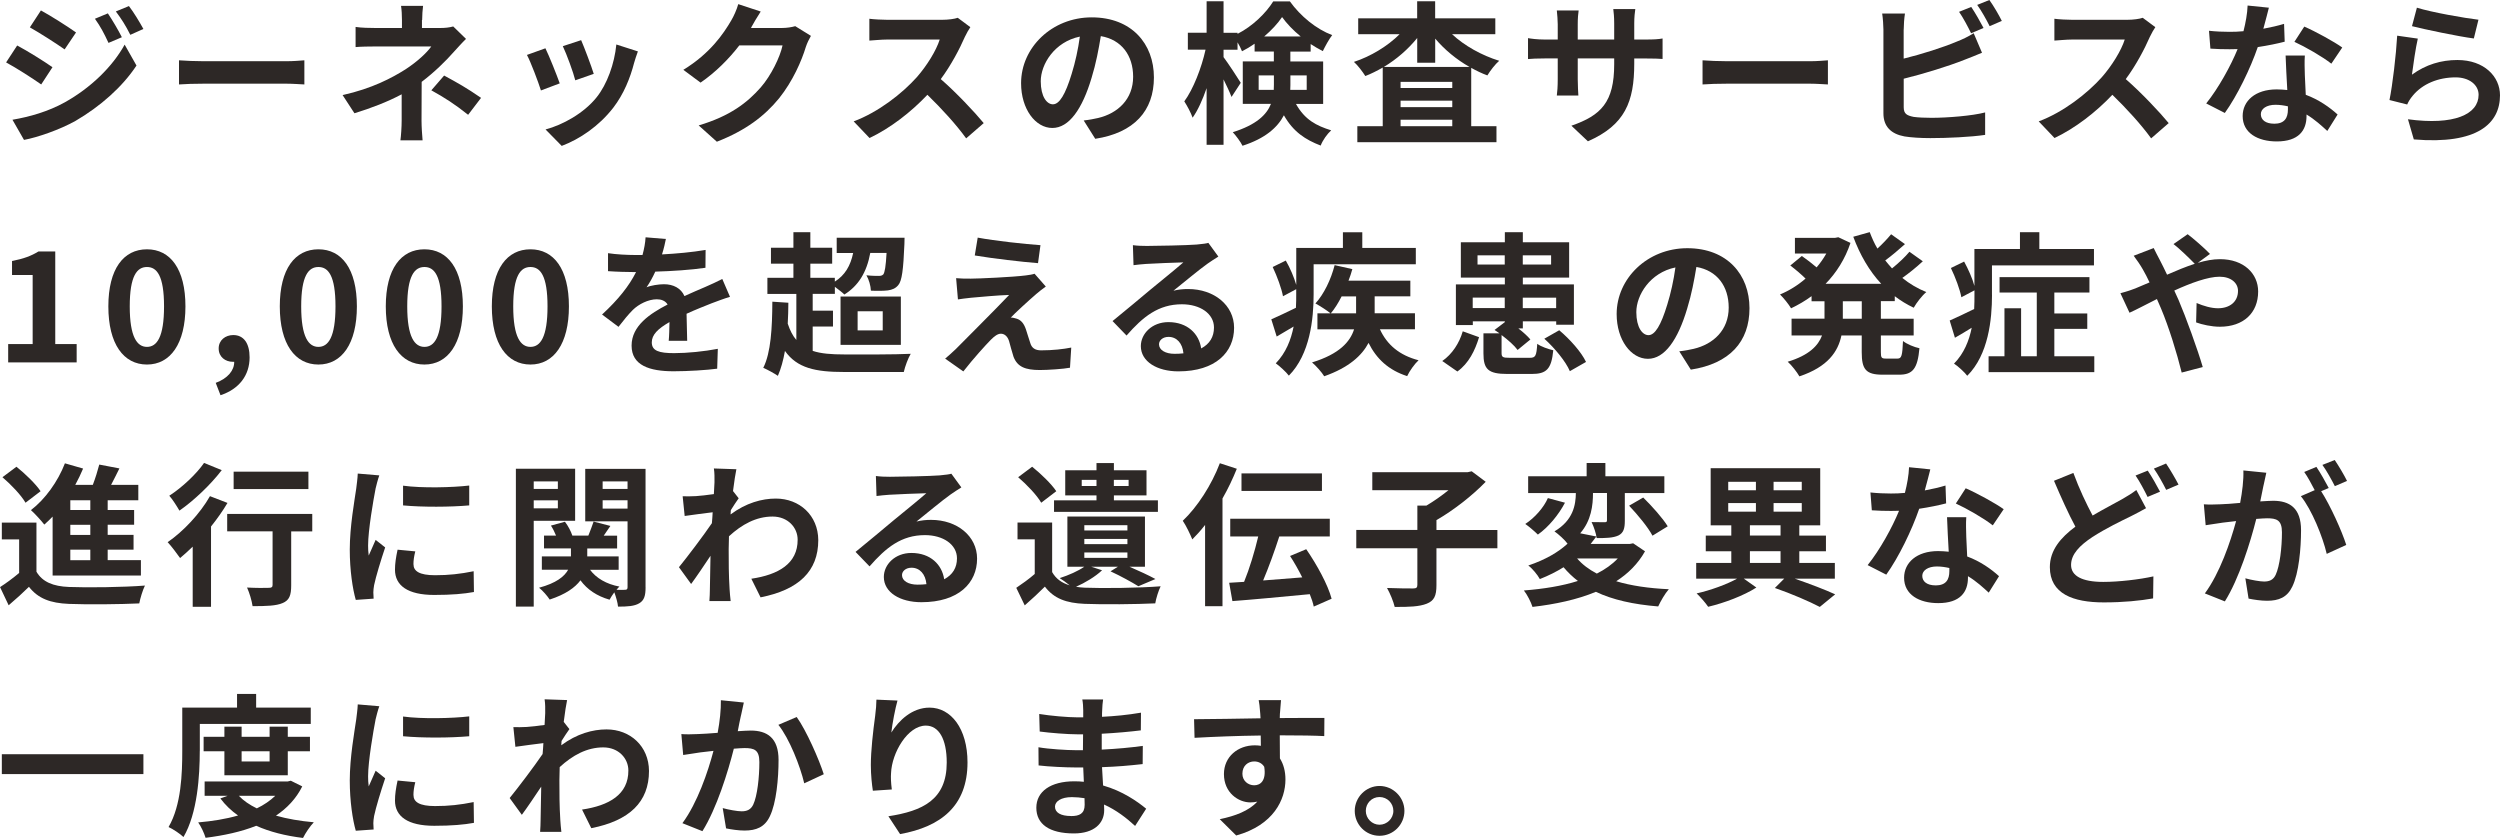 <?xml version="1.0" encoding="UTF-8"?>
<svg id="_レイヤー_2" data-name="レイヤー 2" xmlns="http://www.w3.org/2000/svg" viewBox="0 0 519.84 174.24">
  <defs>
    <style>
      .cls-1 {
        fill: #2d2826;
      }
    </style>
  </defs>
  <g id="design">
    <g>
      <path class="cls-1" d="M10.91,13.98l-2.34,3.58c-1.82-1.28-5.15-3.42-7.3-4.58l2.3-3.52c2.18,1.15,5.7,3.36,7.33,4.51ZM13.47,21.28c5.44-3.04,9.92-7.42,12.45-12l2.46,4.35c-2.94,4.45-7.49,8.48-12.7,11.52-3.26,1.82-7.87,3.42-10.69,3.94l-2.4-4.19c3.58-.61,7.42-1.7,10.88-3.62ZM15.81,6.75l-2.37,3.52c-1.79-1.25-5.12-3.39-7.23-4.58l2.3-3.52c2.11,1.15,5.63,3.39,7.3,4.58ZM25.34,7.74l-2.78,1.18c-.93-2.02-1.66-3.39-2.82-5.02l2.69-1.12c.9,1.34,2.18,3.49,2.91,4.96ZM29.82,6.02l-2.72,1.22c-1.02-2.02-1.82-3.26-3.01-4.86l2.72-1.12c.99,1.28,2.24,3.36,3.01,4.77Z"/>
      <path class="cls-1" d="M42.37,12.73h17.18c1.5,0,2.91-.13,3.74-.19v5.02c-.77-.03-2.4-.16-3.74-.16h-17.18c-1.82,0-3.97.06-5.15.16v-5.02c1.15.1,3.49.19,5.15.19Z"/>
      <path class="cls-1" d="M87.74,4.16v1.66h3.84c.99,0,1.89-.1,2.66-.32l2.66,2.59c-.83.8-1.79,1.89-2.5,2.66-1.63,1.86-4.06,4.26-6.72,6.27,0,2.56-.03,6.05-.03,8.06,0,1.28.13,3.1.22,4.1h-4.61c.13-.9.26-2.82.26-4.1v-5.47c-2.94,1.57-6.37,2.88-9.82,3.94l-2.46-3.78c6.18-1.38,10.27-3.58,13.06-5.34,2.46-1.6,4.45-3.46,5.38-4.77h-11.58c-1.15,0-3.17.03-4.16.13v-4.19c1.22.19,2.98.22,4.1.22h5.54v-1.66c0-.99-.06-2.14-.19-2.94h4.58c-.1.77-.19,1.95-.19,2.94ZM89.69,18.78l2.66-3.07c2.94,1.6,4.61,2.53,7.68,4.64l-2.69,3.52c-2.78-2.21-4.86-3.55-7.65-5.09Z"/>
      <path class="cls-1" d="M116.38,17.34l-3.9,1.47c-.54-1.73-2.14-5.98-2.91-7.39l3.84-1.38c.8,1.63,2.34,5.5,2.98,7.3ZM131.87,13.02c-.83,3.23-2.18,6.56-4.35,9.38-2.98,3.84-6.98,6.53-10.72,7.94l-3.36-3.42c3.52-.93,7.97-3.36,10.62-6.69,2.18-2.72,3.71-6.98,4.1-10.98l4.48,1.44c-.38,1.02-.58,1.7-.77,2.34ZM123.46,15.36l-3.84,1.34c-.38-1.57-1.79-5.44-2.59-7.1l3.81-1.25c.61,1.38,2.18,5.54,2.62,7.01Z"/>
      <path class="cls-1" d="M156.25,5.66c-.03.06-.06.1-.1.16h6.43c.99,0,2.05-.16,2.78-.38l3.26,2.02c-.35.61-.8,1.5-1.06,2.3-.86,2.85-2.69,7.1-5.57,10.69-3.04,3.71-6.91,6.66-12.93,9.02l-3.78-3.39c6.56-1.95,10.11-4.74,12.9-7.9,2.18-2.5,4.03-6.34,4.54-8.74h-8.99c-2.14,2.78-4.93,5.6-8.06,7.74l-3.58-2.66c5.6-3.42,8.38-7.55,9.98-10.3.48-.8,1.15-2.27,1.44-3.36l4.67,1.54c-.74,1.12-1.57,2.56-1.95,3.26Z"/>
      <path class="cls-1" d="M200.64,7.65c-1.09,2.5-2.88,5.92-5.02,8.8,3.17,2.75,7.04,6.85,8.93,9.15l-3.65,3.17c-2.08-2.88-5.06-6.14-8.06-9.06-3.39,3.58-7.65,6.91-12.03,8.99l-3.3-3.46c5.15-1.92,10.11-5.82,13.12-9.18,2.11-2.4,4.06-5.57,4.77-7.84h-10.85c-1.34,0-3.1.19-3.78.22V3.9c.86.13,2.82.22,3.78.22h11.3c1.38,0,2.66-.19,3.3-.42l2.62,1.95c-.26.35-.83,1.34-1.12,1.98Z"/>
      <path class="cls-1" d="M227.74,28.86l-2.4-3.81c1.22-.13,2.11-.32,2.98-.51,4.1-.96,7.3-3.9,7.3-8.58,0-4.42-2.4-7.71-6.72-8.45-.45,2.72-.99,5.66-1.92,8.67-1.92,6.46-4.67,10.43-8.16,10.43s-6.5-3.9-6.5-9.31c0-7.39,6.4-13.69,14.69-13.69s12.93,5.5,12.93,12.48-4.13,11.52-12.19,12.77ZM218.94,21.69c1.34,0,2.59-2.02,3.9-6.34.74-2.37,1.34-5.09,1.7-7.74-5.28,1.09-8.13,5.76-8.13,9.28,0,3.23,1.28,4.8,2.53,4.8Z"/>
      <path class="cls-1" d="M269.47,21.6c1.86,3.33,4.26,4.54,7.33,5.5-.86.8-1.76,2.05-2.18,3.17-3.17-1.22-5.7-2.85-7.65-6.3-1.34,2.56-3.9,4.83-8.61,6.34-.35-.77-1.44-2.21-2.02-2.82,4.9-1.54,7.04-3.62,7.94-5.89h-5.86v-8.83h6.46v-2.05h-4v-1.63c-.86.61-1.73,1.12-2.62,1.57-.22-.54-.54-1.22-.93-1.86v1.54h-2.91v1.54c.86,1.12,3.1,4.54,3.58,5.34l-1.92,2.94c-.35-.93-.99-2.3-1.66-3.65v13.6h-3.52v-11.78c-.83,2.4-1.82,4.61-2.91,6.14-.35-1.02-1.15-2.5-1.73-3.39,1.86-2.53,3.58-6.94,4.42-10.75h-3.68v-3.52h3.9V.26h3.52v6.56h2.91v.22c3.1-1.57,5.89-4.29,7.42-6.75h3.46c2.21,3.07,5.47,5.76,8.8,7.01-.7.9-1.44,2.3-1.95,3.33-.83-.42-1.7-.93-2.53-1.47v1.57h-4.22v2.05h6.82v8.83h-5.66ZM264.86,18.69c.03-.35.03-.74.03-1.09v-1.92h-3.17v3.01h3.14ZM270.46,7.58c-1.54-1.25-2.91-2.69-3.87-4.03-.9,1.34-2.21,2.75-3.71,4.03h7.58ZM268.32,15.68v2.02c0,.32,0,.67-.03.99h3.42v-3.01h-3.39Z"/>
      <path class="cls-1" d="M301.92,7.1c2.56,2.4,6.18,4.42,9.82,5.54-.8.67-1.89,2.08-2.46,3.04-1.15-.42-2.27-.96-3.36-1.57v12.13h5.25v3.33h-28.93v-3.33h5.28v-12.19c-1.18.67-2.37,1.28-3.62,1.76-.54-.86-1.57-2.24-2.37-2.94,3.52-1.15,7.04-3.3,9.5-5.76h-8.61v-3.3h12.26V.26h3.74v3.55h12.51v3.3h-9.02ZM305.57,13.92c-2.72-1.54-5.18-3.58-7.14-5.89v5.02h-3.74v-5.15c-1.89,2.34-4.29,4.42-6.94,6.02h17.82ZM301.98,17.02h-10.75v1.28h10.75v-1.28ZM291.23,22.27h10.75v-1.34h-10.75v1.34ZM301.98,26.24v-1.34h-10.75v1.34h10.75Z"/>
      <path class="cls-1" d="M330.17,29.37l-3.42-3.23c6.18-2.14,8.9-4.9,8.9-12.77v-1.22h-7.58v4.35c0,1.41.1,2.72.13,3.36h-4.48c.1-.64.19-1.92.19-3.36v-4.35h-2.72c-1.6,0-2.75.06-3.46.13v-4.35c.54.1,1.86.29,3.46.29h2.72v-3.17c0-.93-.1-1.92-.19-2.88h4.54c-.1.61-.19,1.63-.19,2.88v3.17h7.58v-3.36c0-1.28-.1-2.34-.19-2.98h4.58c-.1.64-.22,1.7-.22,2.98v3.36h2.37c1.7,0,2.66-.06,3.52-.22v4.26c-.7-.06-1.82-.1-3.52-.1h-2.37v1.06c0,7.94-1.92,12.77-9.63,16.16Z"/>
      <path class="cls-1" d="M359.17,12.73h17.18c1.5,0,2.91-.13,3.74-.19v5.02c-.77-.03-2.4-.16-3.74-.16h-17.18c-1.82,0-3.97.06-5.15.16v-5.02c1.15.1,3.49.19,5.15.19Z"/>
      <path class="cls-1" d="M395.84,6.14v6.05c3.78-.93,8.22-2.34,11.07-3.55,1.15-.45,2.24-.96,3.49-1.73l1.73,4.06c-1.25.51-2.69,1.12-3.74,1.5-3.23,1.28-8.38,2.88-12.54,3.9v5.92c0,1.38.64,1.73,2.08,2.02.96.13,2.27.19,3.71.19,3.33,0,8.51-.42,11.14-1.12v4.67c-3.01.45-7.87.67-11.39.67-2.08,0-4-.13-5.38-.35-2.78-.51-4.38-2.05-4.38-4.8V6.14c0-.7-.1-2.37-.26-3.33h4.74c-.16.96-.26,2.43-.26,3.33ZM412.45,5.82l-2.59,1.09c-.64-1.31-1.63-3.2-2.5-4.45l2.53-1.02c.8,1.18,1.95,3.2,2.56,4.38ZM416.25,4.35l-2.53,1.09c-.67-1.34-1.7-3.2-2.59-4.42l2.53-1.02c.86,1.18,2.05,3.23,2.59,4.35Z"/>
      <path class="cls-1" d="M447.04,7.65c-1.09,2.5-2.88,5.92-5.02,8.8,3.17,2.75,7.04,6.85,8.93,9.15l-3.65,3.17c-2.08-2.88-5.06-6.14-8.06-9.06-3.39,3.58-7.65,6.91-12.03,8.99l-3.29-3.46c5.15-1.92,10.11-5.82,13.12-9.18,2.11-2.4,4.06-5.57,4.77-7.84h-10.85c-1.34,0-3.1.19-3.78.22V3.9c.86.13,2.82.22,3.78.22h11.29c1.38,0,2.66-.19,3.3-.42l2.62,1.95c-.26.35-.83,1.34-1.12,1.98Z"/>
      <path class="cls-1" d="M470.62,5.98c1.57-.29,3.07-.64,4.32-1.02l.13,3.71c-1.47.38-3.46.8-5.6,1.12-1.54,4.48-4.26,10.08-6.85,13.7l-3.87-1.98c2.53-3.14,5.12-7.84,6.53-11.3-.58.03-1.12.03-1.66.03-1.31,0-2.62-.03-4-.13l-.29-3.71c1.38.16,3.07.22,4.26.22.96,0,1.92-.03,2.91-.13.45-1.76.8-3.68.86-5.34l4.42.45c-.26,1.02-.67,2.66-1.15,4.38ZM479.26,15.65c.03.93.13,2.46.19,4.06,2.75,1.02,4.99,2.62,6.62,4.1l-2.14,3.42c-1.12-1.02-2.56-2.37-4.32-3.42v.32c0,2.98-1.63,5.28-6.18,5.28-3.97,0-7.1-1.76-7.1-5.28,0-3.14,2.62-5.54,7.07-5.54.77,0,1.47.06,2.21.13-.13-2.37-.29-5.22-.35-7.17h4c-.1,1.34-.03,2.69,0,4.1ZM472.86,25.73c2.21,0,2.88-1.22,2.88-2.98v-.64c-.83-.19-1.7-.32-2.59-.32-1.86,0-3.04.83-3.04,1.95,0,1.18.99,1.98,2.75,1.98ZM477.09,8.7l2.05-3.17c2.3.99,6.27,3.17,7.9,4.35l-2.27,3.36c-1.86-1.47-5.5-3.55-7.68-4.54Z"/>
      <path class="cls-1" d="M501.54,15.52c2.91-2.11,6.08-3.04,9.44-3.04,5.6,0,8.86,3.46,8.86,7.33,0,5.82-4.61,10.3-17.92,9.18l-1.22-4.19c9.6,1.31,14.69-1.02,14.69-5.09,0-2.08-1.98-3.62-4.77-3.62-3.62,0-6.88,1.34-8.9,3.78-.58.7-.9,1.22-1.18,1.86l-3.68-.93c.64-3.14,1.38-9.41,1.6-13.38l4.29.61c-.42,1.76-.99,5.66-1.22,7.49ZM515.36,4.1l-.96,3.9c-3.23-.42-10.37-1.92-12.86-2.56l1.02-3.84c3.04.96,10.02,2.18,12.8,2.5Z"/>
      <path class="cls-1" d="M1.7,71.55h5.09v-14.37H2.5v-2.91c2.37-.45,4-1.06,5.5-1.98h3.49v19.26h4.45v3.81H1.7v-3.81Z"/>
      <path class="cls-1" d="M22.53,63.71c0-7.81,3.17-11.87,8.03-11.87s8,4.1,8,11.87-3.14,12.09-8,12.09-8.03-4.26-8.03-12.09ZM34.11,63.71c0-6.4-1.5-8.19-3.55-8.19s-3.58,1.79-3.58,8.19,1.54,8.42,3.58,8.42,3.55-1.98,3.55-8.42Z"/>
      <path class="cls-1" d="M44.86,79.61c2.5-.93,3.87-2.59,3.84-4.38h-.29c-1.54,0-2.94-.99-2.94-2.78,0-1.7,1.38-2.78,3.04-2.78,2.18,0,3.39,1.73,3.39,4.64,0,3.74-2.18,6.59-6.05,7.87l-.99-2.56Z"/>
      <path class="cls-1" d="M58.18,63.71c0-7.81,3.17-11.87,8.03-11.87s8,4.1,8,11.87-3.14,12.09-8,12.09-8.03-4.26-8.03-12.09ZM69.76,63.71c0-6.4-1.5-8.19-3.55-8.19s-3.58,1.79-3.58,8.19,1.54,8.42,3.58,8.42,3.55-1.98,3.55-8.42Z"/>
      <path class="cls-1" d="M80.22,63.71c0-7.81,3.17-11.87,8.03-11.87s8,4.1,8,11.87-3.14,12.09-8,12.09-8.03-4.26-8.03-12.09ZM91.81,63.71c0-6.4-1.5-8.19-3.55-8.19s-3.58,1.79-3.58,8.19,1.54,8.42,3.58,8.42,3.55-1.98,3.55-8.42Z"/>
      <path class="cls-1" d="M102.27,63.71c0-7.81,3.17-11.87,8.03-11.87s8,4.1,8,11.87-3.14,12.09-8,12.09-8.03-4.26-8.03-12.09ZM113.85,63.71c0-6.4-1.5-8.19-3.55-8.19s-3.58,1.79-3.58,8.19,1.54,8.42,3.58,8.42,3.55-1.98,3.55-8.42Z"/>
      <path class="cls-1" d="M137.66,52.9c3.04-.16,6.24-.45,9.06-.93l-.03,3.71c-3.04.45-6.98.7-10.43.8-.54,1.18-1.18,2.34-1.82,3.26.83-.38,2.56-.64,3.62-.64,1.95,0,3.55.83,4.26,2.46,1.66-.77,3.01-1.31,4.32-1.89,1.25-.54,2.37-1.06,3.55-1.66l1.6,3.71c-1.02.29-2.72.93-3.81,1.34-1.44.58-3.26,1.28-5.22,2.18.03,1.79.1,4.16.13,5.63h-3.84c.1-.96.13-2.5.16-3.9-2.4,1.38-3.68,2.62-3.68,4.22,0,1.76,1.5,2.24,4.64,2.24,2.72,0,6.27-.35,9.09-.9l-.13,4.13c-2.11.29-6.05.54-9.06.54-5.02,0-8.74-1.22-8.74-5.34s3.84-6.66,7.49-8.54c-.48-.8-1.34-1.09-2.24-1.09-1.79,0-3.78,1.02-4.99,2.21-.96.96-1.89,2.11-2.98,3.52l-3.42-2.56c3.36-3.1,5.63-5.95,7.07-8.83h-.42c-1.31,0-3.65-.06-5.41-.19v-3.74c1.63.26,4,.38,5.63.38h1.54c.35-1.28.58-2.53.64-3.68l4.22.35c-.16.8-.38,1.86-.8,3.2Z"/>
      <path class="cls-1" d="M168.99,72.96c1.73.58,3.9.74,6.53.74,2.43.03,10.98.03,13.85-.13-.54.9-1.18,2.62-1.44,3.78h-12.42c-5.95,0-9.76-.8-12.29-4.38-.35,1.98-.83,3.71-1.47,5.18-.64-.45-2.24-1.34-3.04-1.66,1.6-3.17,1.86-8.32,1.89-13.76l3.33.22c0,1.47-.06,2.94-.13,4.35.48,1.44,1.06,2.56,1.79,3.39v-9.57h-6.02v-3.36h5.41v-2.94h-4.67v-3.3h4.67v-3.23h3.52v3.23h4.54v3.3h-4.54v2.94h5.09v.8c2.11-1.34,3.26-3.3,3.81-5.95h-3.42v-3.17h14.11s0,.86-.03,1.31c-.22,5.31-.51,7.65-1.28,8.54-.58.7-1.28.96-2.14,1.09-.8.1-2.11.13-3.55.06-.03-.99-.42-2.34-.93-3.2,1.12.13,2.11.13,2.59.13.38,0,.67-.06.93-.32.29-.42.51-1.6.67-4.45h-3.39c-.74,4.03-2.46,6.82-5.38,8.64-.42-.42-1.25-1.06-1.98-1.6v1.47h-4.61v3.49h4.22v3.3h-4.22v5.06ZM174.78,61.66h12.54v10.05h-12.54v-10.05ZM178.33,68.7h5.22v-3.97h-5.22v3.97Z"/>
      <path class="cls-1" d="M215.39,61.21c-1.47,1.25-4.45,4-5.22,4.83.29-.03.86.1,1.22.22.93.29,1.5.99,1.92,2.18.29.86.64,2.08.93,2.91.29.99.99,1.5,2.24,1.5,2.46,0,4.67-.26,6.27-.58l-.26,4.19c-1.31.26-4.61.48-6.27.48-3.04,0-4.67-.67-5.47-2.75-.32-.96-.7-2.46-.93-3.26-.35-1.12-1.06-1.54-1.7-1.54-.67,0-1.34.51-2.11,1.28-1.09,1.12-3.49,3.74-5.7,6.56l-3.78-2.66c.58-.48,1.34-1.15,2.21-1.98,1.63-1.66,8.19-8.19,11.1-11.26-2.24.06-6.08.42-7.9.58-1.12.1-2.08.26-2.75.35l-.38-4.42c.74.06,1.89.13,3.07.1,1.5,0,8.77-.32,11.42-.67.61-.06,1.47-.22,1.82-.35l2.34,2.66c-.83.58-1.5,1.15-2.08,1.63ZM216.35,50.98l-.51,3.74c-3.36-.26-9.34-.96-13.15-1.6l.61-3.71c3.58.67,9.73,1.34,13.05,1.57Z"/>
      <path class="cls-1" d="M238.46,51.14c1.7,0,8.54-.13,10.37-.29,1.31-.13,2.05-.22,2.43-.35l2.08,2.85c-.74.48-1.5.93-2.24,1.47-1.73,1.22-5.09,4.03-7.1,5.63,1.06-.26,2.02-.35,3.04-.35,5.44,0,9.57,3.39,9.57,8.06,0,5.06-3.84,9.06-11.58,9.06-4.45,0-7.81-2.05-7.81-5.25,0-2.59,2.34-4.99,5.73-4.99,3.97,0,6.37,2.43,6.82,5.47,1.76-.93,2.66-2.4,2.66-4.35,0-2.88-2.88-4.83-6.66-4.83-4.9,0-8.1,2.59-11.52,6.5l-2.91-3.01c2.27-1.82,6.14-5.09,8.03-6.66,1.79-1.47,5.12-4.16,6.69-5.54-1.63.03-6.05.22-7.74.32-.86.06-1.89.16-2.62.26l-.13-4.16c.9.13,2.02.16,2.91.16ZM244.22,73.57c.67,0,1.28-.03,1.86-.1-.19-2.08-1.38-3.42-3.1-3.42-1.22,0-1.98.74-1.98,1.54,0,1.18,1.31,1.98,3.23,1.98Z"/>
      <path class="cls-1" d="M273.15,61.18c0,5.12-.74,12.48-5.15,16.93-.54-.74-2.02-2.08-2.72-2.56,2.11-2.18,3.17-4.9,3.71-7.65-1.18.7-2.37,1.41-3.52,2.08l-1.12-3.58c1.34-.58,3.2-1.47,5.12-2.4.06-.99.06-1.95.06-2.85v-1.02l-2.75,1.47c-.29-1.6-1.22-4.13-2.14-6.08l2.72-1.34c.9,1.54,1.73,3.52,2.18,5.06v-7.68h9.7v-3.26h4.03v3.26h11.13v3.39h-21.25v6.24ZM286.94,68.48c1.47,3.2,4.06,5.41,8.03,6.43-.83.77-1.89,2.24-2.37,3.3-3.87-1.25-6.37-3.58-8.03-6.91-1.38,2.62-4.06,5.12-9.22,6.94-.48-.8-1.63-2.11-2.53-2.88,5.76-1.76,7.94-4.35,8.74-6.88h-7.62v-3.33h2.72c-.74-.61-2.24-1.57-3.14-2.05,1.76-1.92,3.23-4.96,4-7.97l3.68.83c-.22.8-.48,1.6-.8,2.4h12.86v3.26h-7.42v3.52h8.38v3.33h-7.3ZM278.97,61.63c-.67,1.34-1.44,2.56-2.24,3.52h5.25v-3.52h-3.01Z"/>
      <path class="cls-1" d="M299.9,75.07c2.08-1.44,3.55-3.74,4.26-6.18l3.39,1.22c-.83,2.75-2.14,5.44-4.51,7.14l-3.14-2.18ZM318.11,74.4c1.18,0,1.38-.38,1.54-2.91.74.58,2.34,1.12,3.33,1.34-.38,3.97-1.44,4.93-4.51,4.93h-5.02c-4.03,0-4.99-.99-4.99-4.29v-4.16h3.33c-.35-.26-.7-.48-1.02-.7l2.14-1.63v-.16h-6.66v.77h-3.52v-8.45h10.18v-1.41h-9.15v-7.36h9.15v-2.08h3.74v2.08h9.63v7.36h-9.63v1.41h10.62v8.38h-3.68v-.7h-6.94v1.47h-.93c.99.77,1.92,1.6,2.5,2.3l-2.66,2.18c-.67-.93-1.98-2.08-3.33-3.1v3.74c0,.86.26.99,1.66.99h4.22ZM312.89,64.06v-2.18h-6.66v2.18h6.66ZM312.89,55.01v-1.92h-5.66v1.92h5.66ZM316.64,53.09v1.92h5.89v-1.92h-5.89ZM316.64,61.89v2.18h6.94v-2.18h-6.94ZM324.22,68.67c2.21,1.86,4.61,4.54,5.57,6.59l-3.36,1.92c-.83-1.98-3.14-4.8-5.31-6.75l3.1-1.76Z"/>
      <path class="cls-1" d="M351.58,76.86l-2.4-3.81c1.22-.13,2.11-.32,2.98-.51,4.1-.96,7.3-3.9,7.3-8.58,0-4.42-2.4-7.71-6.72-8.45-.45,2.72-.99,5.66-1.92,8.67-1.92,6.46-4.67,10.43-8.16,10.43s-6.5-3.9-6.5-9.31c0-7.39,6.4-13.69,14.69-13.69s12.93,5.5,12.93,12.48-4.13,11.52-12.19,12.77ZM342.78,69.69c1.34,0,2.59-2.02,3.9-6.34.74-2.37,1.34-5.09,1.7-7.74-5.28,1.09-8.13,5.76-8.13,9.28,0,3.23,1.28,4.8,2.53,4.8Z"/>
      <path class="cls-1" d="M391.1,62.65v3.62h6.82v3.49h-6.82v3.46c0,1.15.13,1.34,1.02,1.34h2.46c.83,0,.99-.64,1.12-3.65.8.64,2.34,1.28,3.42,1.5-.38,4.22-1.38,5.5-4.19,5.5h-3.49c-3.46,0-4.32-1.12-4.32-4.67v-3.49h-4.22c-.7,3.36-2.82,6.53-8.74,8.51-.48-.86-1.63-2.34-2.43-3.04,4.42-1.34,6.34-3.33,7.14-5.47h-6.34v-3.49h6.85v-3.62h-2.69v-1.06c-1.34.99-2.78,1.82-4.26,2.53-.51-.86-1.57-2.18-2.3-2.88,1.86-.77,3.68-1.89,5.31-3.3-.83-.83-2.11-1.92-3.17-2.72l2.4-1.98c.96.67,2.18,1.6,3.07,2.37.77-.9,1.44-1.86,2.02-2.88h-6.53v-3.26h8.35l.67-.13,2.53,1.18c-1.12,3.36-2.94,6.21-5.18,8.51h11.58c-2.5-2.69-4.42-6.02-5.82-9.79l3.42-.96c.45,1.18.96,2.34,1.6,3.42,1.06-.96,2.11-2.08,2.85-2.98l2.88,2.05c-1.31,1.18-2.78,2.43-4.1,3.39.45.58.93,1.12,1.41,1.66,1.31-1.06,2.72-2.37,3.62-3.46l2.78,1.98c-1.31,1.22-2.85,2.46-4.26,3.46,1.5,1.22,3.17,2.21,4.99,2.94-.9.74-2.05,2.24-2.62,3.26-1.41-.67-2.72-1.47-3.94-2.4v1.02h-2.91ZM387.13,62.65h-3.94v3.62h3.94v-3.62Z"/>
      <path class="cls-1" d="M414.21,61.31c0,5.12-.74,12.45-5.15,16.83-.54-.74-2.02-2.08-2.75-2.53,2.08-2.11,3.14-4.77,3.68-7.46-1.18.74-2.37,1.44-3.49,2.08l-1.09-3.58c1.31-.58,3.17-1.44,5.09-2.4.06-1.02.06-2.02.06-2.98v-.9l-2.72,1.44c-.29-1.57-1.22-4.1-2.18-6.08l2.75-1.34c.86,1.57,1.73,3.52,2.14,5.06v-7.68h9.47v-3.49h4.03v3.49h11.36v3.42h-21.21v6.11ZM435.48,74.08v3.3h-21.98v-3.3h3.3v-9.98h3.46v9.98h3.26v-13.25h-7.74v-3.2h18.69v3.2h-7.3v4.35h6.85v3.2h-6.85v5.7h8.32Z"/>
      <path class="cls-1" d="M444.09,59.94c.93-.38,1.92-.8,2.88-1.22-.45-.96-.93-1.89-1.41-2.72-.45-.8-1.25-1.98-1.89-2.82l4.16-1.6c.29.58.93,1.89,1.28,2.5.48.93.99,1.95,1.5,3.04,1.95-.86,3.9-1.66,5.76-2.27-1.15-1.18-3.2-3.17-4.42-4.1l2.94-2.05c1.15.86,3.55,2.94,4.64,4.1l-2.53,1.86c1.6-.48,3.17-.77,4.61-.77,4.96,0,7.94,3.01,7.94,6.72,0,4.48-3.07,7.33-7.97,7.33-1.73,0-3.71-.45-4.93-.9l.1-4.03c1.44.61,3.04,1.09,4.45,1.09,2.4,0,4.16-1.31,4.16-3.62,0-1.63-1.44-2.94-3.84-2.94s-5.98,1.31-9.41,2.88c.32.67.61,1.34.9,1.98,1.5,3.49,3.97,10.33,5.02,13.92l-4.38,1.15c-.99-4.03-2.66-9.44-4.29-13.31-.29-.67-.58-1.34-.86-1.98-2.3,1.15-4.32,2.24-5.7,2.85l-1.89-4.06c1.25-.32,2.66-.8,3.17-1.02Z"/>
      <path class="cls-1" d="M7.58,118.88c1.25,2.14,3.49,3.04,6.75,3.17,3.84.16,11.39.06,15.81-.29-.45.9-.99,2.66-1.18,3.71-3.97.19-10.75.26-14.65.1-3.81-.16-6.37-1.09-8.29-3.55-1.28,1.25-2.59,2.46-4.22,3.84l-1.79-3.78c1.25-.8,2.69-1.86,3.97-2.94v-6.98H.38v-3.49h7.2v10.21ZM5.31,104.54c-.9-1.57-3.01-3.78-4.8-5.31l2.91-2.18c1.79,1.44,4,3.55,5.02,5.09l-3.14,2.4ZM10.94,107.42c-.58.61-1.15,1.15-1.73,1.66-.58-.77-1.98-2.3-2.78-3.01,2.94-2.24,5.6-5.92,7.07-9.73l3.78,1.09c-.48,1.15-1.02,2.27-1.63,3.39h3.65c.54-1.41,1.02-2.98,1.34-4.22l4.19.8c-.58,1.15-1.15,2.34-1.73,3.42h5.66v3.2h-6.37v2.02h5.5v3.07h-5.5v2.11h5.38v3.07h-5.38v2.18h6.91v3.2H10.94v-12.26ZM18.78,104.03h-4.16v2.02h4.16v-2.02ZM18.78,109.12h-4.16v2.11h4.16v-2.11ZM18.78,114.3h-4.16v2.18h4.16v-2.18Z"/>
      <path class="cls-1" d="M47.3,104.58c-.96,1.63-2.14,3.3-3.42,4.9v16.7h-3.81v-12.51c-.9.86-1.76,1.66-2.62,2.37-.54-.77-1.82-2.5-2.59-3.3,3.26-2.24,6.75-5.95,8.8-9.57l3.65,1.41ZM46.11,97.76c-2.3,3.01-5.76,6.3-8.8,8.42-.48-.83-1.44-2.37-2.11-3.1,2.66-1.7,5.7-4.58,7.23-6.82l3.68,1.5ZM64.93,110.49h-4.38v11.23c0,2.05-.38,3.1-1.79,3.68-1.34.58-3.39.64-6.24.64-.16-1.12-.64-2.75-1.15-3.87,1.82.1,3.94.1,4.51.06.58,0,.8-.13.8-.61v-11.14h-9.44v-3.62h17.69v3.62ZM64.13,101.7h-15.55v-3.62h15.55v3.62Z"/>
      <path class="cls-1" d="M78.08,101.7c-.42,2.14-1.54,8.54-1.54,11.74,0,.61.03,1.44.13,2.08.48-1.09.99-2.21,1.44-3.26l1.98,1.57c-.9,2.66-1.95,6.14-2.3,7.84-.1.48-.16,1.18-.16,1.5,0,.35.03.86.06,1.31l-3.71.26c-.64-2.21-1.25-6.11-1.25-10.46,0-4.8.99-10.21,1.34-12.67.1-.9.29-2.11.32-3.14l4.48.38c-.26.67-.67,2.27-.8,2.85ZM85.98,117.34c0,1.41,1.22,2.27,4.48,2.27,2.85,0,5.22-.26,8.03-.83l.06,4.32c-2.08.38-4.64.61-8.26.61-5.5,0-8.16-1.95-8.16-5.25,0-1.25.19-2.53.54-4.16l3.68.35c-.26,1.06-.38,1.82-.38,2.69ZM97.57,100.96v4.13c-3.94.35-9.73.38-13.76,0v-4.1c3.94.54,10.3.38,13.76-.03Z"/>
      <path class="cls-1" d="M110.98,108.29v17.85h-3.71v-28.67h12.32v10.82h-8.61ZM110.98,100.1v1.57h5.02v-1.57h-5.02ZM116,105.7v-1.66h-5.02v1.66h5.02ZM134.24,122.11c0,1.76-.29,2.72-1.31,3.33-1.02.61-2.43.7-4.42.7-.06-.8-.42-2.02-.77-2.98-.38.54-.77,1.09-.99,1.54-2.66-.77-4.64-2.11-6.05-4.03-1.12,1.5-3.07,2.91-6.4,4-.45-.7-1.44-1.86-2.21-2.46,3.58-.96,5.28-2.34,6.05-3.74h-5.47v-2.78h6.05v-1.66h-5.6v-2.66h2.5c-.29-.7-.64-1.44-1.06-2.08l2.91-.8c.64.83,1.25,1.98,1.54,2.88h3.33c.38-.96.83-2.11,1.09-2.91l3.49.9c-.48.7-.96,1.41-1.38,2.02h2.78v2.66h-6.21v1.66h6.53v2.78h-5.95c1.28,1.73,3.39,2.98,6.11,3.49-.19.19-.42.42-.61.67.77.03,1.5.03,1.79,0,.38,0,.51-.16.51-.54v-13.7h-8.8v-10.91h12.54v24.64ZM125.31,100.1v1.57h5.18v-1.57h-5.18ZM130.49,105.76v-1.73h-5.18v1.73h5.18Z"/>
      <path class="cls-1" d="M148.45,97.41l4.67.16c-.19.9-.45,2.53-.7,4.54l1.18,1.5c-.45.58-1.09,1.63-1.63,2.46-.03.29-.03.61-.06.9,3.23-2.4,6.53-3.3,9.41-3.3,4.93,0,8.8,3.49,8.83,8.64,0,6.46-4.06,10.33-12,11.9l-1.92-3.87c5.63-.83,9.66-3.14,9.63-8.13,0-2.5-2.02-4.8-5.22-4.8-3.39,0-6.37,1.63-9.06,4.1-.03.93-.06,1.86-.06,2.69,0,2.62,0,5.31.19,8.32.03.58.13,1.73.22,2.46h-4.42c.06-.7.1-1.86.1-2.37.06-2.5.1-4.35.13-7.04-1.34,2.02-2.91,4.35-4.03,5.86l-2.53-3.49c1.82-2.24,5.02-6.46,6.85-9.15.06-.74.13-1.5.16-2.27-1.57.19-4.03.51-5.82.77l-.42-4.1c.93.03,1.66.03,2.78-.03.93-.06,2.34-.22,3.71-.42.06-1.22.13-2.11.13-2.46,0-.93.03-1.89-.13-2.88Z"/>
      <path class="cls-1" d="M185.02,99.14c1.7,0,8.54-.13,10.37-.29,1.31-.13,2.05-.22,2.43-.35l2.08,2.85c-.74.48-1.5.93-2.24,1.47-1.73,1.22-5.09,4.03-7.1,5.63,1.06-.26,2.02-.35,3.04-.35,5.44,0,9.57,3.39,9.57,8.06,0,5.06-3.84,9.06-11.58,9.06-4.45,0-7.81-2.05-7.81-5.25,0-2.59,2.34-4.99,5.73-4.99,3.97,0,6.37,2.43,6.82,5.47,1.76-.93,2.66-2.4,2.66-4.35,0-2.88-2.88-4.83-6.66-4.83-4.9,0-8.1,2.59-11.52,6.5l-2.91-3.01c2.27-1.82,6.14-5.09,8.03-6.66,1.79-1.47,5.12-4.16,6.69-5.54-1.63.03-6.05.22-7.74.32-.86.06-1.89.16-2.62.26l-.13-4.16c.9.13,2.02.16,2.91.16ZM190.78,121.57c.67,0,1.28-.03,1.86-.1-.19-2.08-1.38-3.42-3.1-3.42-1.22,0-1.98.74-1.98,1.54,0,1.18,1.31,1.98,3.23,1.98Z"/>
      <path class="cls-1" d="M229.15,118.59c-1.38,1.31-3.52,2.59-5.41,3.42.58.1,1.15.16,1.79.19,3.84.16,11.42.06,15.81-.29-.42.83-.96,2.53-1.12,3.55-3.94.19-10.81.26-14.69.1-3.81-.16-6.37-1.09-8.26-3.58-1.28,1.28-2.59,2.5-4.19,3.9l-1.76-3.65c1.18-.8,2.59-1.79,3.84-2.88v-7.2h-3.58v-3.49h7.2v10.3c.8,1.41,2.02,2.27,3.65,2.75-.67-.54-1.5-1.15-2.08-1.5,1.89-.61,3.84-1.47,5.12-2.37h-3.52v-10.43h16.13v10.43h-3.23c1.98.86,4.06,1.82,5.41,2.56l-3.55,1.5c-1.34-.83-3.65-2.11-5.79-3.1l1.54-.96h-5.57l2.27.74ZM216.51,104.54c-.9-1.57-3.01-3.78-4.8-5.31l2.91-2.18c1.79,1.44,4,3.55,5.02,5.09l-3.14,2.4ZM228,103.01h-6.5v-5.22h6.5v-1.5h3.62v1.5h6.78v5.22h-6.78v1.02h9.15v2.4h-21.6v-2.4h8.83v-1.02ZM228,101.06v-1.28h-3.07v1.28h3.07ZM225.47,110.3h8.96v-1.09h-8.96v1.09ZM225.47,113.15h8.96v-1.09h-8.96v1.09ZM225.47,116h8.96v-1.12h-8.96v1.12ZM231.61,99.78v1.28h3.07v-1.28h-3.07Z"/>
      <path class="cls-1" d="M257.18,97.47c-.83,2.05-1.82,4.16-2.98,6.18v22.4h-3.62v-16.9c-.86,1.12-1.76,2.11-2.66,3.01-.35-.9-1.34-2.98-1.98-3.87,3.04-2.88,5.98-7.42,7.71-11.97l3.52,1.15ZM273.18,126.14c-.16-.77-.45-1.66-.83-2.59-5.73.54-11.77,1.12-16.09,1.44l-.67-3.81c.93-.06,1.98-.13,3.1-.19,1.12-2.72,2.21-6.34,2.94-9.44h-5.82v-3.68h20.7v3.68h-10.5c-.99,3.07-2.21,6.43-3.36,9.15,2.59-.19,5.38-.42,8.13-.64-.77-1.54-1.63-3.07-2.53-4.45l3.36-1.41c2.21,3.2,4.51,7.39,5.28,10.3l-3.71,1.63ZM274.88,102.08h-16.73v-3.65h16.73v3.65Z"/>
      <path class="cls-1" d="M311.36,114.01h-12.67v7.68c0,2.21-.48,3.23-2.02,3.84-1.5.61-3.74.7-6.66.67-.26-1.12-.99-2.88-1.6-3.94,2.21.1,4.67.1,5.41.1.67,0,.9-.16.9-.74v-7.62h-12.7v-3.81h12.7v-5.06h1.89c1.57-.93,3.2-2.08,4.58-3.2h-15.84v-3.74h19.81l.86-.19,2.91,2.18c-2.72,2.82-6.62,5.89-10.24,7.97v2.05h12.67v3.81Z"/>
      <path class="cls-1" d="M342.05,114.65c-1.44,2.56-3.49,4.61-5.98,6.21,3.07.93,6.75,1.47,10.94,1.66-.8.9-1.73,2.53-2.21,3.58-5.18-.42-9.47-1.38-12.96-3.04-3.9,1.63-8.45,2.59-13.18,3.14-.29-.96-1.12-2.59-1.79-3.42,4.1-.32,7.94-.93,11.23-1.98-1.09-.83-2.08-1.79-2.98-2.85-1.44.9-3.07,1.73-4.93,2.46-.48-.9-1.6-2.24-2.4-2.82,3.62-1.22,6.3-2.82,8.16-4.54-.58-.8-1.89-1.98-2.72-2.56,3.9-2.3,4.42-5.5,4.45-7.97h-9.92v-3.49h12.16v-2.75h3.9v2.75h12.26v3.49h-8.22v5.76c0,1.6-.26,2.53-1.34,3.07-1.12.51-2.59.54-4.51.54-.13-.99-.61-2.4-1.06-3.33,1.12.03,2.37.03,2.72.03.38,0,.48-.1.48-.42v-5.66h-2.91c0,2.56-.35,5.73-2.66,8.38l3.36.67c-.38.51-.77,1.02-1.18,1.54h8.16l.67-.13,2.46,1.66ZM325.41,104.54c-1.31,2.5-3.42,5.06-5.63,6.62-.7-.7-1.92-1.73-2.62-2.21,1.98-1.28,3.87-3.46,4.7-5.38l3.55.96ZM327.94,116.13c1.09,1.25,2.43,2.27,4.1,3.14,1.7-.86,3.17-1.89,4.35-3.14h-8.45ZM341.69,103.46c1.82,1.79,4.06,4.29,5.09,5.98l-3.17,1.95c-.9-1.73-3.07-4.35-4.86-6.24l2.94-1.7Z"/>
      <path class="cls-1" d="M373.18,120.32c3.07,1.06,6.34,2.3,8.42,3.26l-3.2,2.62c-2.14-1.12-5.82-2.72-9.34-3.94l1.95-1.95h-8.42l2.62,1.86c-2.59,1.66-6.62,3.2-10.02,4-.54-.8-1.63-2.05-2.4-2.78,2.88-.64,6.3-1.89,8.42-3.07h-8.51v-3.26h7.3v-2.43h-5.31v-3.26h5.31v-2.14h-4.29v-11.87h22.78v11.87h-4.35v2.14h5.54v3.26h-5.54v2.43h7.39v3.26h-8.35ZM359.36,101.95h5.76v-1.76h-5.76v1.76ZM359.36,106.4h5.76v-1.79h-5.76v1.79ZM363.87,111.36h6.37v-2.14h-6.37v2.14ZM363.87,117.05h6.37v-2.43h-6.37v2.43ZM374.65,100.19h-5.86v1.76h5.86v-1.76ZM374.65,104.61h-5.86v1.79h5.86v-1.79Z"/>
      <path class="cls-1" d="M400.22,101.98c1.57-.29,3.07-.64,4.32-1.02l.13,3.71c-1.47.38-3.46.8-5.6,1.12-1.54,4.48-4.26,10.08-6.85,13.7l-3.87-1.98c2.53-3.14,5.12-7.84,6.53-11.3-.58.03-1.12.03-1.66.03-1.31,0-2.62-.03-4-.13l-.29-3.71c1.38.16,3.07.22,4.26.22.96,0,1.92-.03,2.91-.13.45-1.76.8-3.68.86-5.34l4.42.45c-.26,1.02-.67,2.66-1.15,4.38ZM408.86,111.65c.03.93.13,2.46.19,4.06,2.75,1.02,4.99,2.62,6.62,4.1l-2.14,3.42c-1.12-1.02-2.56-2.37-4.32-3.42v.32c0,2.98-1.63,5.28-6.18,5.28-3.97,0-7.1-1.76-7.1-5.28,0-3.14,2.62-5.54,7.07-5.54.77,0,1.47.06,2.21.13-.13-2.37-.29-5.22-.35-7.17h4c-.1,1.34-.03,2.69,0,4.1ZM402.46,121.73c2.21,0,2.88-1.22,2.88-2.98v-.64c-.83-.19-1.7-.32-2.59-.32-1.86,0-3.04.83-3.04,1.95,0,1.18.99,1.98,2.75,1.98ZM406.69,104.7l2.05-3.17c2.3.99,6.27,3.17,7.9,4.35l-2.27,3.36c-1.86-1.47-5.5-3.55-7.68-4.54Z"/>
      <path class="cls-1" d="M435.13,107.2c2.34-1.38,4.61-2.53,6.11-3.39,1.18-.67,2.11-1.25,2.98-1.92l2.02,3.78c-1.02.58-2.05,1.12-3.2,1.7-2.02.99-4.99,2.4-7.94,4.29-2.66,1.76-4.45,3.58-4.45,5.82s2.24,3.52,6.69,3.52c3.26,0,7.58-.51,10.43-1.15l-.06,4.58c-2.72.48-6.11.83-10.27.83-6.37,0-11.2-1.79-11.2-7.33,0-3.52,2.24-6.14,5.31-8.42-1.47-2.72-3.01-6.18-4.45-9.54l4.03-1.63c1.22,3.33,2.69,6.4,4,8.86ZM449.15,102.24l-2.59,1.09c-.64-1.31-1.63-3.2-2.5-4.45l2.53-1.02c.8,1.15,1.95,3.2,2.56,4.38ZM452.99,100.77l-2.56,1.09c-.67-1.34-1.7-3.2-2.56-4.42l2.53-1.06c.83,1.22,2.02,3.26,2.59,4.38Z"/>
      <path class="cls-1" d="M470.66,100.96c-.19.96-.45,2.14-.67,3.3,1.09-.06,2.02-.13,2.69-.13,3.39,0,5.79,1.5,5.79,6.11,0,3.78-.45,8.96-1.82,11.74-1.06,2.24-2.82,2.94-5.25,2.94-1.21,0-2.75-.22-3.84-.45l-.67-4.22c1.22.35,3.07.67,3.9.67,1.09,0,1.89-.32,2.4-1.38.86-1.82,1.31-5.7,1.31-8.86,0-2.56-1.12-2.91-3.1-2.91-.51,0-1.31.06-2.24.13-1.22,4.86-3.58,12.45-6.53,17.15l-4.16-1.66c3.1-4.19,5.31-10.66,6.5-15.04-1.15.13-2.18.26-2.75.32-.93.16-2.59.38-3.58.54l-.38-4.35c1.18.1,2.24.03,3.42,0,.99-.03,2.5-.13,4.13-.29.45-2.4.74-4.74.67-6.75l4.77.48c-.19.83-.42,1.86-.58,2.66ZM484.22,101.47l-1.57.67c1.92,2.98,4.32,8.32,5.22,11.17l-4.06,1.86c-.83-3.55-3.1-9.18-5.38-12l2.88-1.25c-.64-1.22-1.44-2.75-2.18-3.78l2.53-1.06c.8,1.18,1.95,3.2,2.56,4.38ZM488.03,100l-2.53,1.09c-.67-1.31-1.7-3.2-2.59-4.42l2.56-1.02c.83,1.22,2.02,3.23,2.56,4.35Z"/>
      <path class="cls-1" d="M29.82,156.83v4.13H.38v-4.13h29.44Z"/>
      <path class="cls-1" d="M41.54,156.1c0,5.18-.48,13.02-3.39,17.95-.64-.64-2.24-1.7-3.1-2.08,2.66-4.54,2.85-11.2,2.85-15.87v-8.96h11.39v-2.85h3.97v2.85h11.36v3.39h-23.07v5.57ZM62.85,163.52c-1.28,2.56-3.17,4.54-5.47,6.08,2.34.67,4.99,1.12,7.87,1.38-.77.8-1.76,2.27-2.24,3.26-3.68-.45-6.94-1.28-9.73-2.53-3.14,1.25-6.72,2.02-10.53,2.5-.29-.96-.96-2.4-1.54-3.2,2.94-.26,5.76-.7,8.29-1.44-1.41-.99-2.66-2.18-3.68-3.55l1.5-.54h-4.77v-2.98h17.25l.67-.16,2.37,1.18ZM46.66,161.21v-4.99h-4.32v-3.01h4.32v-2.11h3.58v2.11h5.82v-2.11h3.78v2.11h4.61v3.01h-4.61v4.99h-13.18ZM49.66,165.47c.96,1.02,2.24,1.89,3.74,2.62,1.47-.7,2.78-1.6,3.84-2.62h-7.58ZM50.24,156.22v2.11h5.82v-2.11h-5.82Z"/>
      <path class="cls-1" d="M78.08,149.7c-.42,2.14-1.54,8.54-1.54,11.74,0,.61.03,1.44.13,2.08.48-1.09.99-2.21,1.44-3.26l1.98,1.57c-.9,2.66-1.95,6.14-2.3,7.84-.1.48-.16,1.18-.16,1.5,0,.35.03.86.06,1.31l-3.71.26c-.64-2.21-1.25-6.11-1.25-10.46,0-4.8.99-10.21,1.34-12.67.1-.9.29-2.11.32-3.14l4.48.38c-.26.67-.67,2.27-.8,2.85ZM85.98,165.34c0,1.41,1.22,2.27,4.48,2.27,2.85,0,5.22-.26,8.03-.83l.06,4.32c-2.08.38-4.64.61-8.26.61-5.5,0-8.16-1.95-8.16-5.25,0-1.25.19-2.53.54-4.16l3.68.35c-.26,1.06-.38,1.82-.38,2.69ZM97.57,148.96v4.13c-3.94.35-9.73.38-13.76,0v-4.1c3.94.54,10.3.38,13.76-.03Z"/>
      <path class="cls-1" d="M113.25,145.41l4.67.16c-.19.9-.45,2.53-.7,4.54l1.18,1.5c-.45.58-1.09,1.63-1.63,2.46-.03.29-.03.61-.06.9,3.23-2.4,6.53-3.3,9.41-3.3,4.93,0,8.8,3.49,8.83,8.64,0,6.46-4.06,10.33-12,11.9l-1.92-3.87c5.63-.83,9.66-3.14,9.63-8.13,0-2.5-2.02-4.8-5.22-4.8-3.39,0-6.37,1.63-9.06,4.1-.03.93-.06,1.86-.06,2.69,0,2.62,0,5.31.19,8.32.03.58.13,1.73.22,2.46h-4.42c.06-.7.1-1.86.1-2.37.06-2.5.1-4.35.13-7.04-1.34,2.02-2.91,4.35-4.03,5.86l-2.53-3.49c1.82-2.24,5.02-6.46,6.85-9.15.06-.74.13-1.5.16-2.27-1.57.19-4.03.51-5.82.77l-.42-4.1c.93.03,1.66.03,2.78-.03.93-.06,2.34-.22,3.71-.42.06-1.22.13-2.11.13-2.46,0-.93.03-1.89-.13-2.88Z"/>
      <path class="cls-1" d="M154.08,148.74c-.22.96-.45,2.14-.67,3.3,1.06-.06,2.02-.13,2.69-.13,3.39,0,5.79,1.5,5.79,6.11,0,3.78-.45,8.96-1.82,11.74-1.06,2.24-2.85,2.94-5.25,2.94-1.25,0-2.75-.22-3.84-.45l-.7-4.22c1.25.35,3.07.67,3.94.67,1.06,0,1.89-.32,2.4-1.38.86-1.82,1.28-5.7,1.28-8.86,0-2.56-1.09-2.91-3.1-2.91-.51,0-1.31.06-2.21.13-1.22,4.86-3.58,12.45-6.53,17.15l-4.16-1.66c3.1-4.19,5.31-10.66,6.46-15.04-1.15.13-2.14.26-2.75.32-.9.16-2.59.38-3.55.54l-.38-4.35c1.15.1,2.24.03,3.42,0,.99-.03,2.5-.13,4.13-.26.45-2.43.7-4.77.67-6.78l4.77.48c-.19.83-.42,1.86-.58,2.66ZM171.29,160.99l-4.06,1.89c-.83-3.55-3.1-9.34-5.38-12.16l3.81-1.63c1.98,2.75,4.67,8.86,5.63,11.9Z"/>
      <path class="cls-1" d="M185.34,152.32c1.54-2.5,4.32-5.18,7.94-5.18,4.45,0,7.9,4.35,7.9,11.39,0,9.06-5.54,13.38-14.02,14.91l-2.43-3.71c7.1-1.09,12.13-3.42,12.13-11.17,0-4.93-1.66-7.68-4.35-7.68-3.78,0-7.07,5.66-7.23,9.89-.06.86-.03,1.89.16,3.39l-3.94.26c-.19-1.25-.42-3.2-.42-5.34,0-2.98.45-6.94.9-10.24.16-1.22.26-2.5.26-3.36l4.38.19c-.45,1.57-1.09,4.86-1.28,6.66Z"/>
      <path class="cls-1" d="M229.18,147.74c-.03.32-.03.8-.03,1.31,2.62-.13,5.28-.38,8.1-.86l-.03,3.68c-2.11.26-5.02.54-8.13.7v3.3c3.23-.16,5.95-.42,8.54-.77l-.03,3.78c-2.88.32-5.38.54-8.45.64.06,1.22.13,2.53.22,3.81,4.03,1.15,7.1,3.3,8.96,4.83l-2.3,3.58c-1.73-1.6-3.9-3.3-6.46-4.45.03.45.03.83.03,1.18,0,2.72-2.08,4.83-6.3,4.83-5.12,0-7.81-1.95-7.81-5.34s2.98-5.5,7.9-5.5c.67,0,1.34.03,1.98.1-.06-.99-.1-2.02-.13-2.98h-1.66c-1.86,0-5.5-.16-7.62-.42l-.03-3.78c2.08.38,6.02.61,7.71.61h1.54c0-1.06,0-2.21.03-3.3h-1.18c-2.02,0-5.73-.29-7.84-.58l-.1-3.65c2.3.38,5.95.7,7.9.7h1.25v-1.5c0-.61-.06-1.6-.19-2.21h4.32c-.1.64-.16,1.44-.19,2.27ZM222.72,169.69c1.7,0,2.82-.48,2.82-2.34,0-.35,0-.8-.03-1.38-.86-.13-1.73-.22-2.62-.22-2.27,0-3.52.9-3.52,1.98,0,1.22,1.15,1.95,3.36,1.95Z"/>
      <path class="cls-1" d="M266.14,148.32c0,.26,0,.61-.03.99,3.23,0,7.62-.06,9.28-.03l-.03,3.78c-1.92-.1-4.9-.16-9.25-.16,0,1.63.03,3.39.03,4.8.77,1.22,1.15,2.72,1.15,4.38,0,4.16-2.43,9.47-10.24,11.65l-3.42-3.39c3.23-.67,6.05-1.73,7.81-3.65-.45.1-.93.16-1.44.16-2.46,0-5.5-1.98-5.5-5.89,0-3.62,2.91-5.98,6.4-5.98.45,0,.86.03,1.28.1,0-.7,0-1.44-.03-2.14-4.83.06-9.82.26-13.76.48l-.1-3.87c3.65,0,9.47-.13,13.82-.19-.03-.42-.03-.74-.06-.99-.1-1.31-.22-2.4-.32-2.78h4.64c-.06.51-.19,2.24-.22,2.75ZM260.8,163.29c1.34,0,2.53-1.02,2.08-3.84-.45-.74-1.22-1.12-2.08-1.12-1.25,0-2.46.86-2.46,2.56,0,1.47,1.18,2.4,2.46,2.4Z"/>
      <path class="cls-1" d="M292.03,168.61c0,2.85-2.3,5.18-5.18,5.18s-5.15-2.34-5.15-5.18,2.34-5.18,5.15-5.18,5.18,2.34,5.18,5.18ZM289.73,168.61c0-1.6-1.28-2.88-2.88-2.88s-2.85,1.28-2.85,2.88,1.31,2.88,2.85,2.88,2.88-1.28,2.88-2.88Z"/>
    </g>
  </g>
</svg>